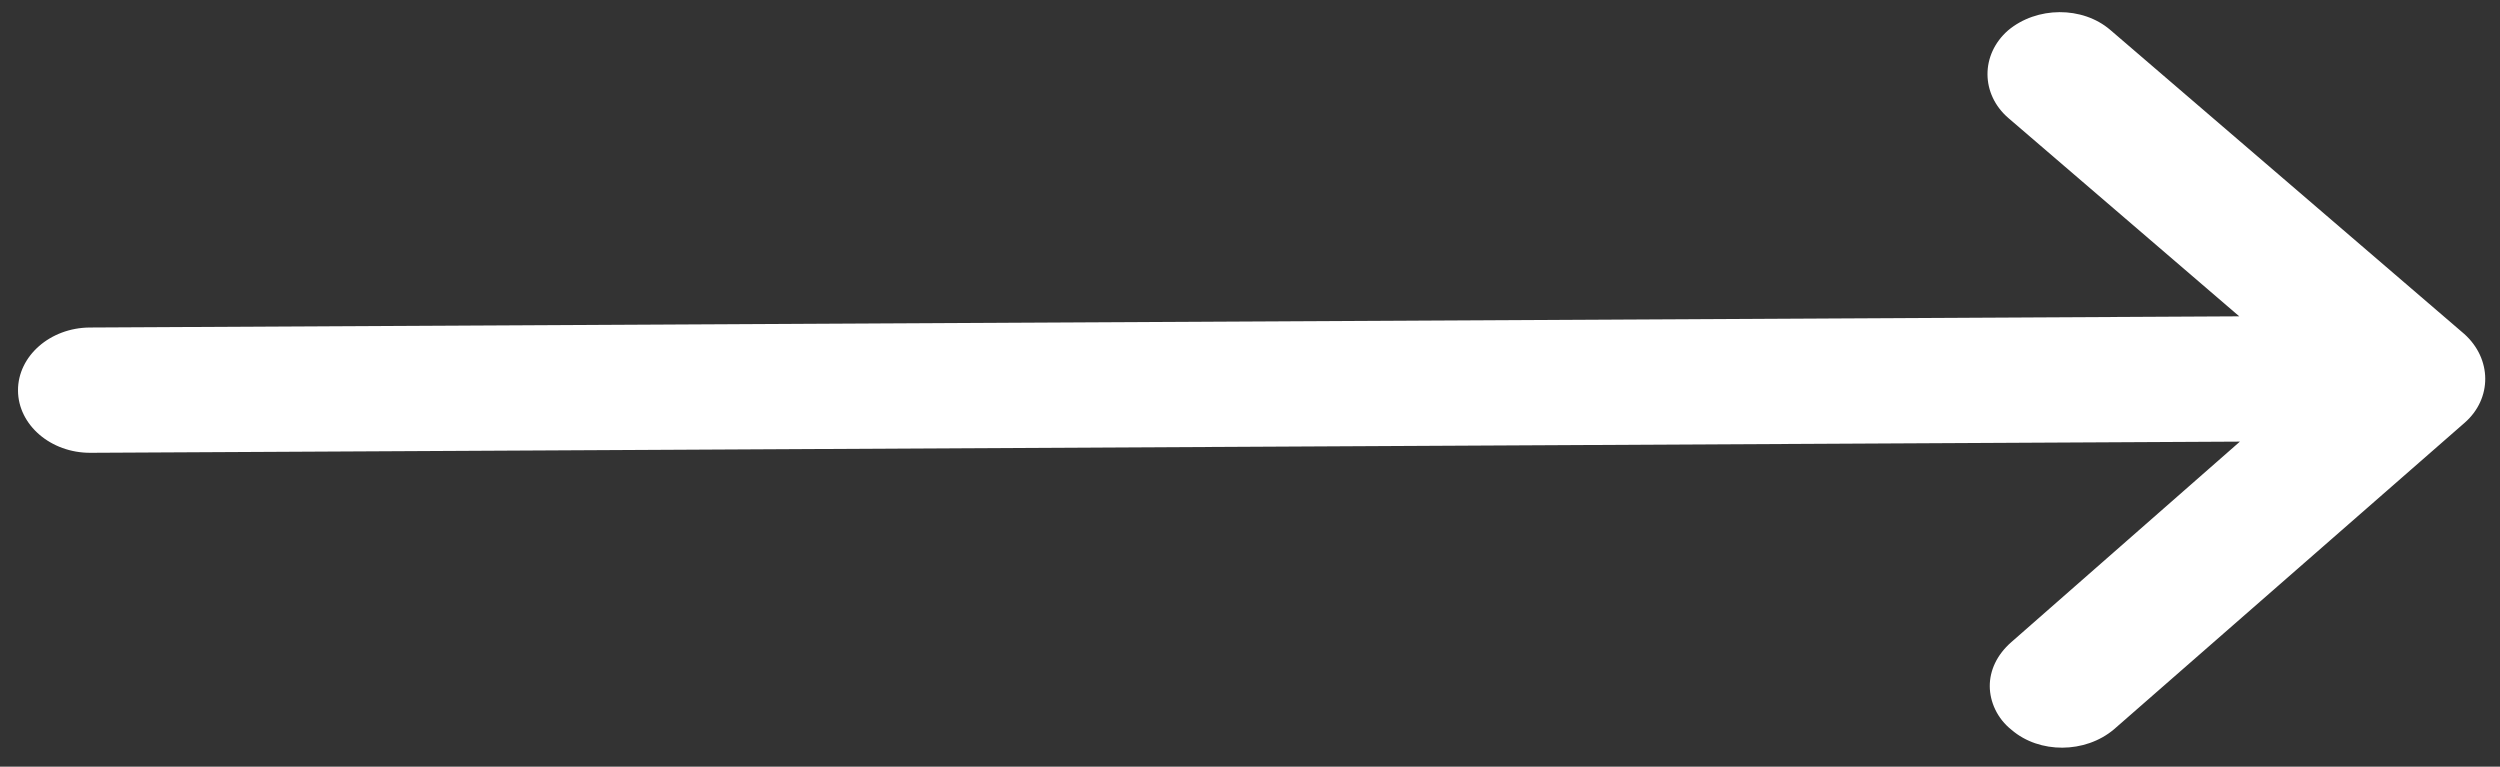 <?xml version="1.0" encoding="UTF-8"?> <svg xmlns="http://www.w3.org/2000/svg" width="150" height="46" viewBox="0 0 150 46" fill="none"><rect x="0" y="0" width="150" height="46" fill="#333333" stroke="none"/> <g clip-path="url(#clip0)"> <path d="M120.508 7.087L134.355 18.98L5.391 19.651C3.009 19.663 1.07 21.365 1.08 23.432C1.091 25.499 3.048 27.18 5.43 27.168L134.394 26.497L120.672 38.534C119.81 39.29 119.382 40.232 119.386 41.172C119.391 42.111 119.83 43.111 120.699 43.796C122.367 45.228 125.109 45.214 126.833 43.764L147.883 25.362C149.536 23.913 149.523 21.533 147.856 20.038L126.615 1.794C124.948 0.362 122.205 0.376 120.481 1.826C118.829 3.275 118.841 5.655 120.508 7.087Z" fill="white"></path> </g> <defs> <clipPath id="clip0"> <rect width="44.288" height="148.09" fill="white" transform="translate(149.054 0.549) rotate(89.702)"></rect> </clipPath> </defs> </svg> 